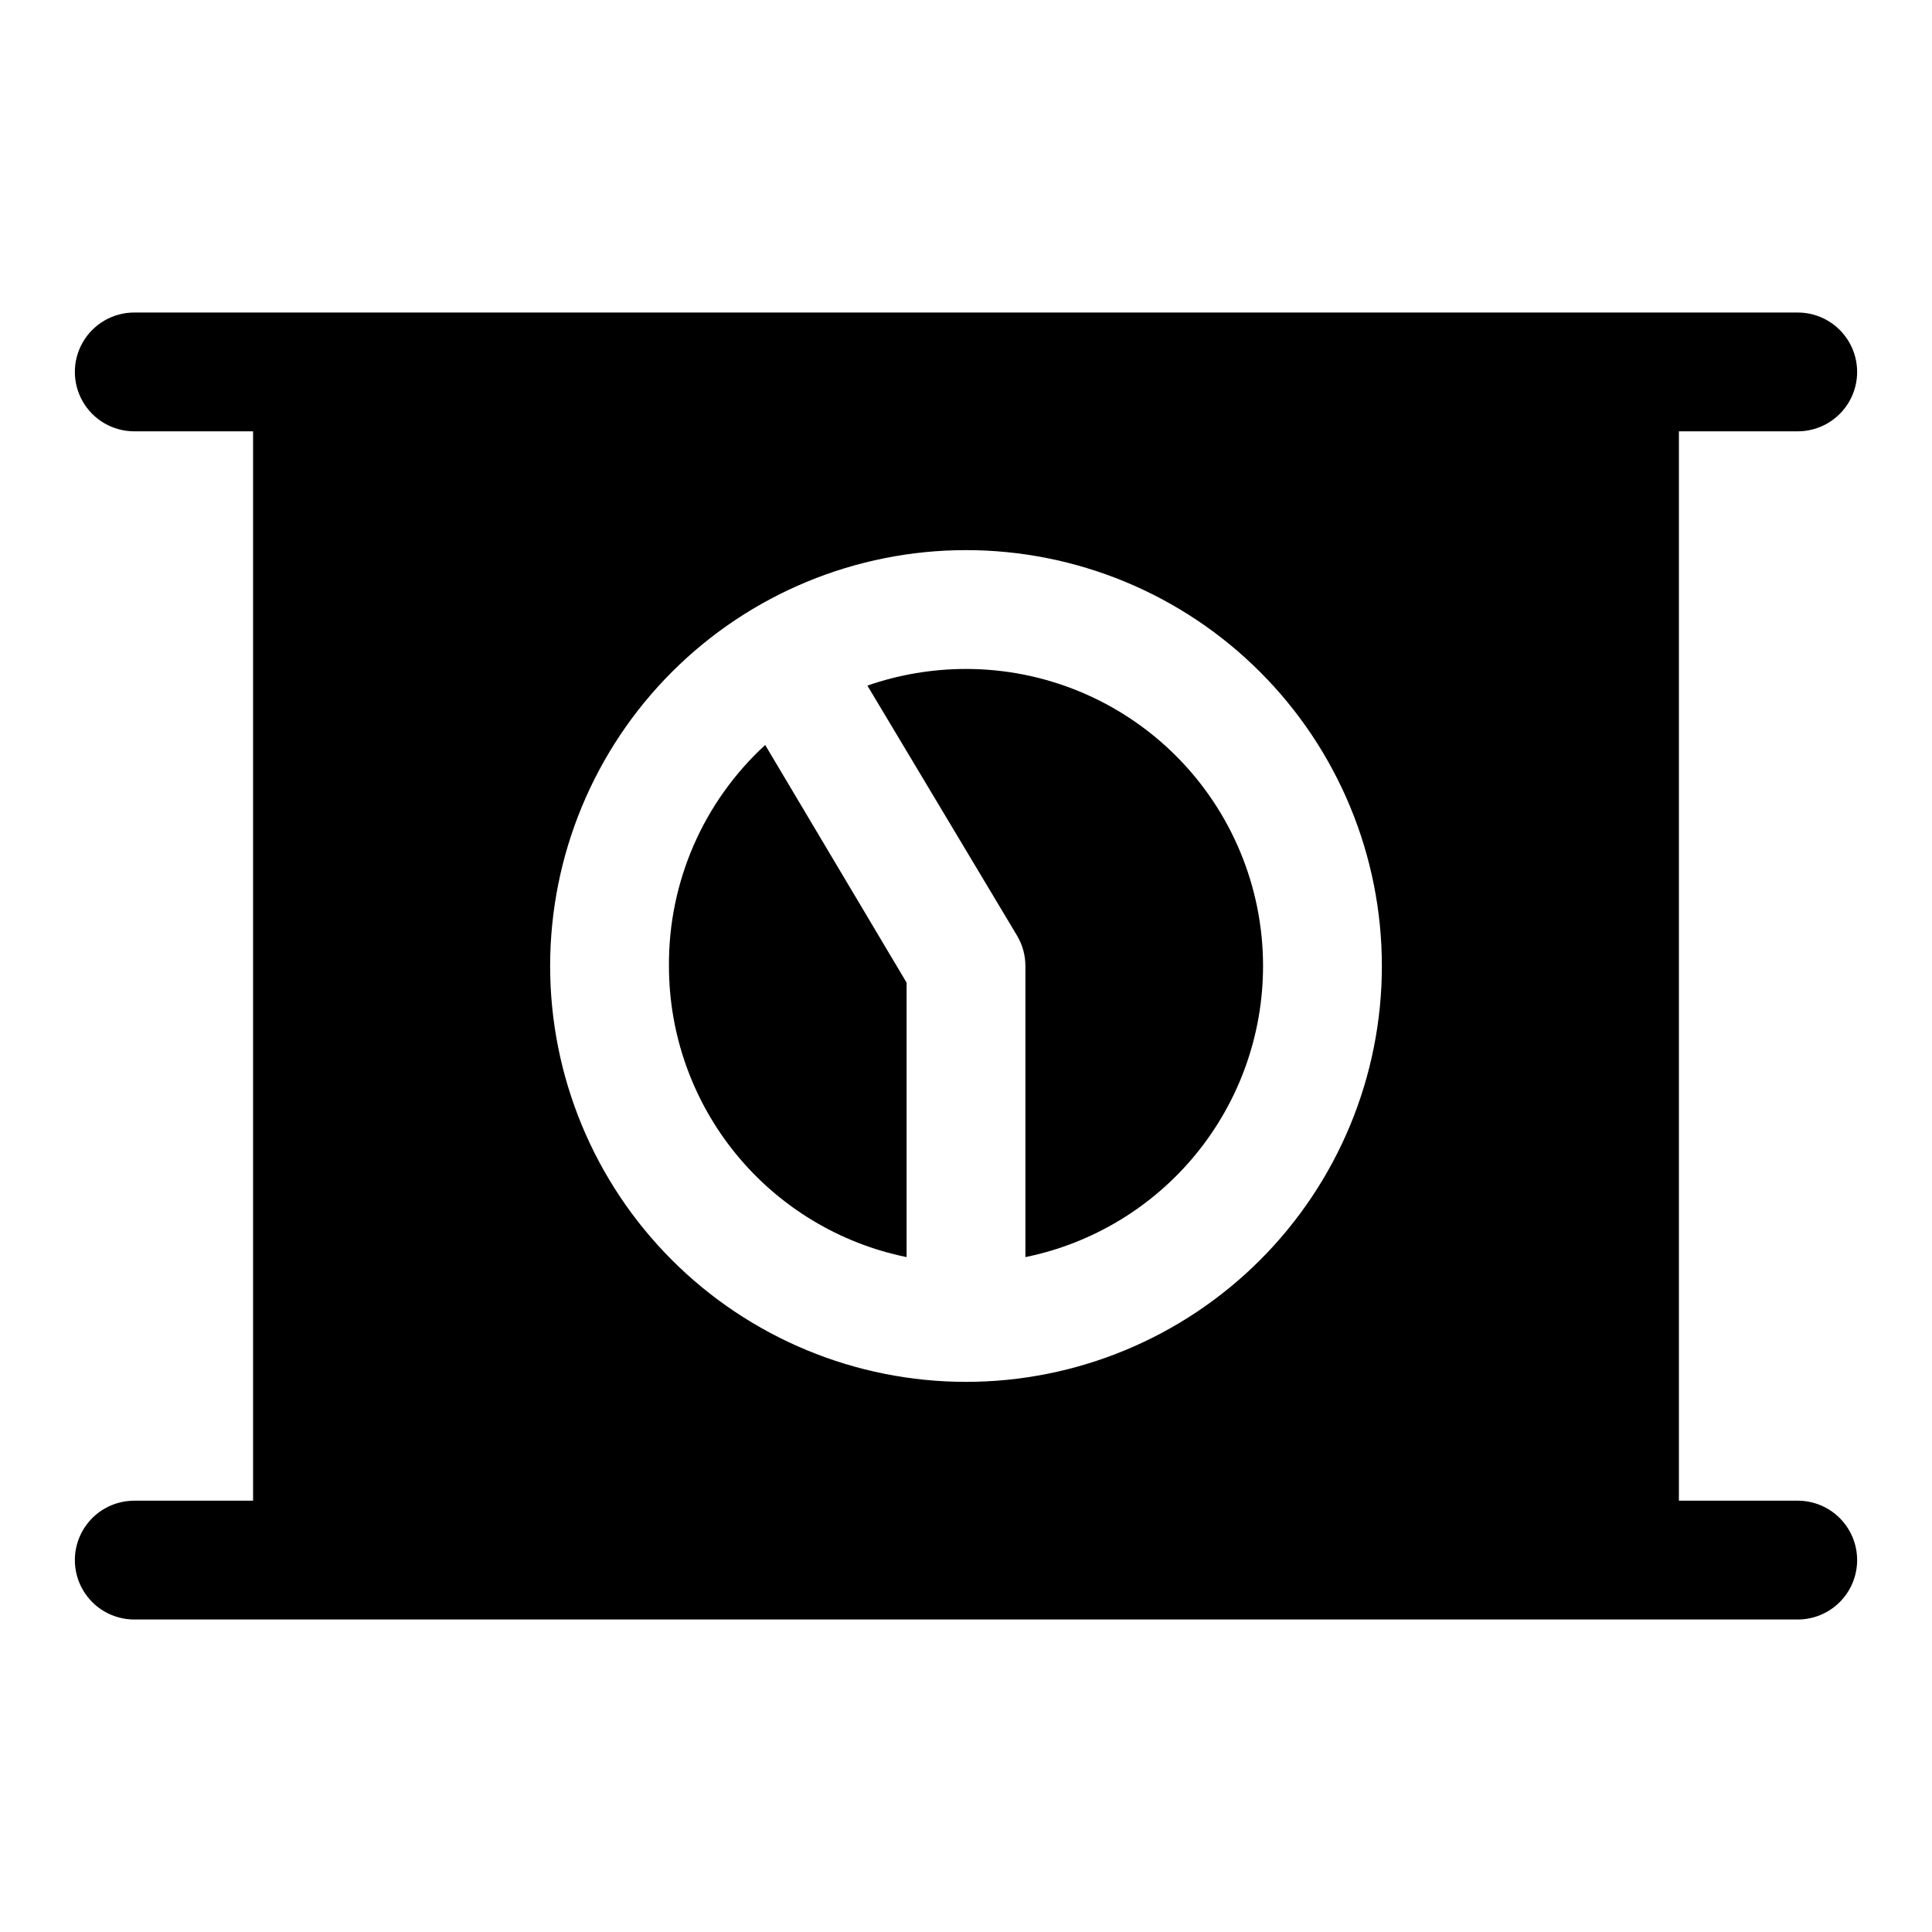 <?xml version="1.0" encoding="UTF-8"?>
<!-- Uploaded to: ICON Repo, www.svgrepo.com, Generator: ICON Repo Mixer Tools -->
<svg fill="#000000" width="800px" height="800px" version="1.1" viewBox="144 144 512 512" xmlns="http://www.w3.org/2000/svg">
 <path d="m478.72 400c0.004 18.145-6.262 35.738-17.738 49.797-11.477 14.055-27.457 23.719-45.238 27.348v-77.145c0-2.828-0.762-5.602-2.203-8.031l-39.676-66.281c8.406-2.918 17.238-4.406 26.137-4.41 20.875 0 40.898 8.293 55.664 23.059 14.762 14.762 23.055 34.785 23.055 55.664zm-157.44 0c-0.004 18.145 6.262 35.738 17.738 49.797 11.477 14.055 27.457 23.719 45.238 27.348v-72.738l-37.473-62.977h0.004c-16.398 15.043-25.664 36.32-25.508 58.57zm314.88 157.44c0 4.176-1.66 8.18-4.613 11.133-2.953 2.953-6.957 4.613-11.133 4.613h-440.83c-5.625 0-10.824-3-13.637-7.871s-2.812-10.875 0-15.746 8.012-7.871 13.637-7.871h31.488v-283.39h-31.488c-5.625 0-10.824-3-13.637-7.871-2.812-4.871-2.812-10.871 0-15.742s8.012-7.875 13.637-7.875h440.83c5.625 0 10.824 3.004 13.637 7.875s2.812 10.871 0 15.742c-2.812 4.871-8.012 7.871-13.637 7.871h-31.488v283.39h31.488c4.176 0 8.18 1.66 11.133 4.609 2.953 2.953 4.613 6.957 4.613 11.133zm-125.95-157.44c0-29.23-11.613-57.262-32.281-77.93-20.668-20.668-48.699-32.281-77.926-32.281-29.23 0-57.262 11.613-77.93 32.281-20.668 20.668-32.281 48.699-32.281 77.93 0 29.227 11.613 57.258 32.281 77.926 20.668 20.668 48.699 32.281 77.93 32.281 29.227 0 57.258-11.613 77.926-32.281s32.281-48.699 32.281-77.926z"/>
</svg>